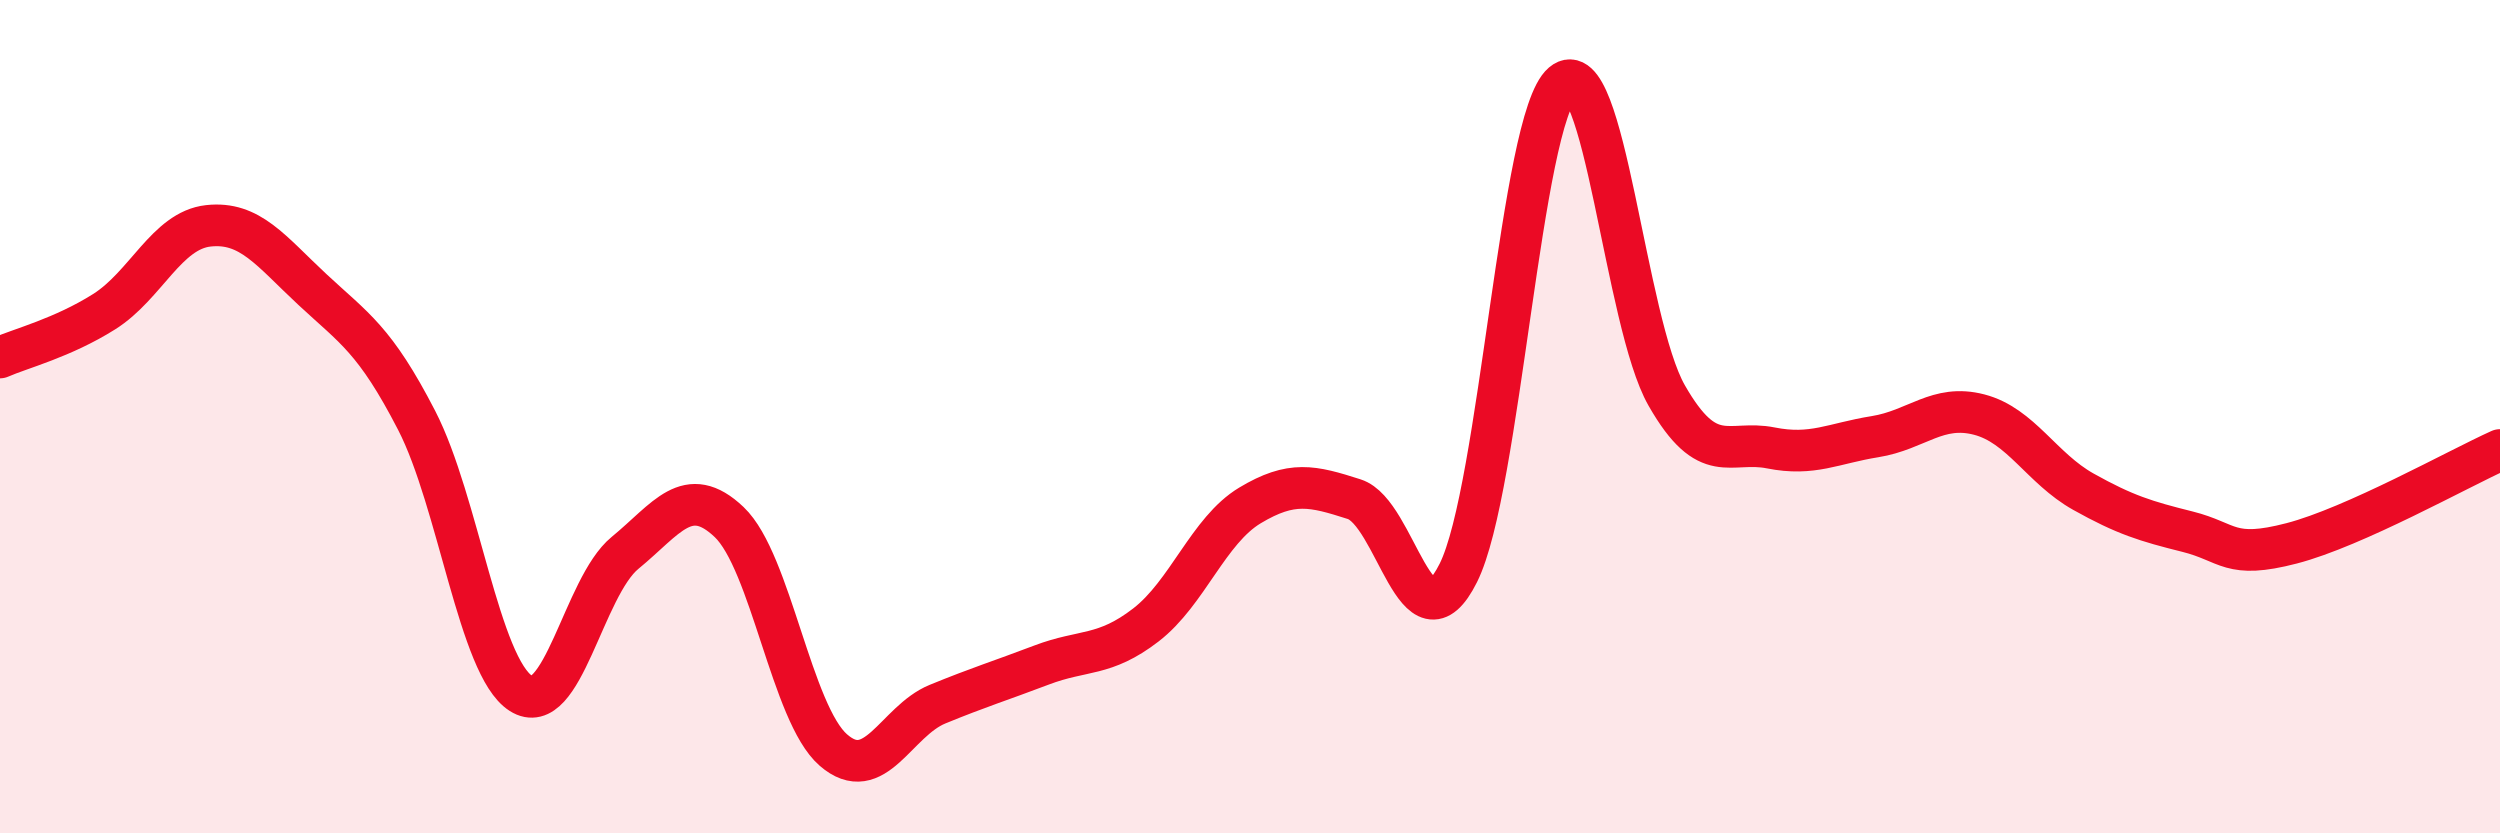 
    <svg width="60" height="20" viewBox="0 0 60 20" xmlns="http://www.w3.org/2000/svg">
      <path
        d="M 0,8.58 C 0.5,8.36 1.5,8.11 2.5,7.48 C 3.5,6.85 4,5.53 5,5.42 C 6,5.31 6.5,6.02 7.5,6.95 C 8.5,7.88 9,8.15 10,10.09 C 11,12.03 11.5,16 12.5,16.64 C 13.5,17.28 14,14.09 15,13.27 C 16,12.45 16.5,11.58 17.5,12.53 C 18.5,13.48 19,17.13 20,18 C 21,18.87 21.5,17.31 22.5,16.9 C 23.5,16.49 24,16.34 25,15.96 C 26,15.58 26.5,15.77 27.5,15 C 28.5,14.23 29,12.73 30,12.13 C 31,11.53 31.5,11.66 32.5,11.98 C 33.5,12.3 34,15.75 35,13.75 C 36,11.75 36.5,2.85 37.5,2 C 38.5,1.15 39,7.74 40,9.49 C 41,11.24 41.5,10.55 42.5,10.75 C 43.5,10.95 44,10.64 45,10.48 C 46,10.32 46.5,9.69 47.5,9.95 C 48.5,10.21 49,11.24 50,11.8 C 51,12.36 51.5,12.51 52.5,12.76 C 53.5,13.01 53.5,13.43 55,13.04 C 56.5,12.65 59,11.25 60,10.8L60 20L0 20Z"
        fill="#EB0A25"
        opacity="0.1"
        stroke-linecap="round"
        stroke-linejoin="round"
      />
      <path
        d="M 0,8.58 C 0.5,8.36 1.5,8.11 2.5,7.48 C 3.5,6.85 4,5.53 5,5.42 C 6,5.31 6.5,6.02 7.5,6.95 C 8.5,7.88 9,8.15 10,10.09 C 11,12.03 11.5,16 12.5,16.64 C 13.5,17.28 14,14.09 15,13.27 C 16,12.45 16.5,11.58 17.5,12.53 C 18.5,13.48 19,17.13 20,18 C 21,18.87 21.5,17.31 22.5,16.9 C 23.5,16.49 24,16.34 25,15.96 C 26,15.58 26.5,15.77 27.5,15 C 28.5,14.23 29,12.73 30,12.13 C 31,11.53 31.5,11.66 32.5,11.98 C 33.5,12.3 34,15.75 35,13.75 C 36,11.75 36.5,2.85 37.5,2 C 38.5,1.15 39,7.74 40,9.49 C 41,11.24 41.5,10.55 42.5,10.75 C 43.5,10.95 44,10.64 45,10.48 C 46,10.32 46.5,9.69 47.5,9.95 C 48.5,10.21 49,11.24 50,11.8 C 51,12.36 51.5,12.51 52.5,12.76 C 53.5,13.01 53.5,13.43 55,13.04 C 56.5,12.65 59,11.25 60,10.8"
        stroke="#EB0A25"
        stroke-width="1"
        fill="none"
        stroke-linecap="round"
        stroke-linejoin="round"
      />
    </svg>
  